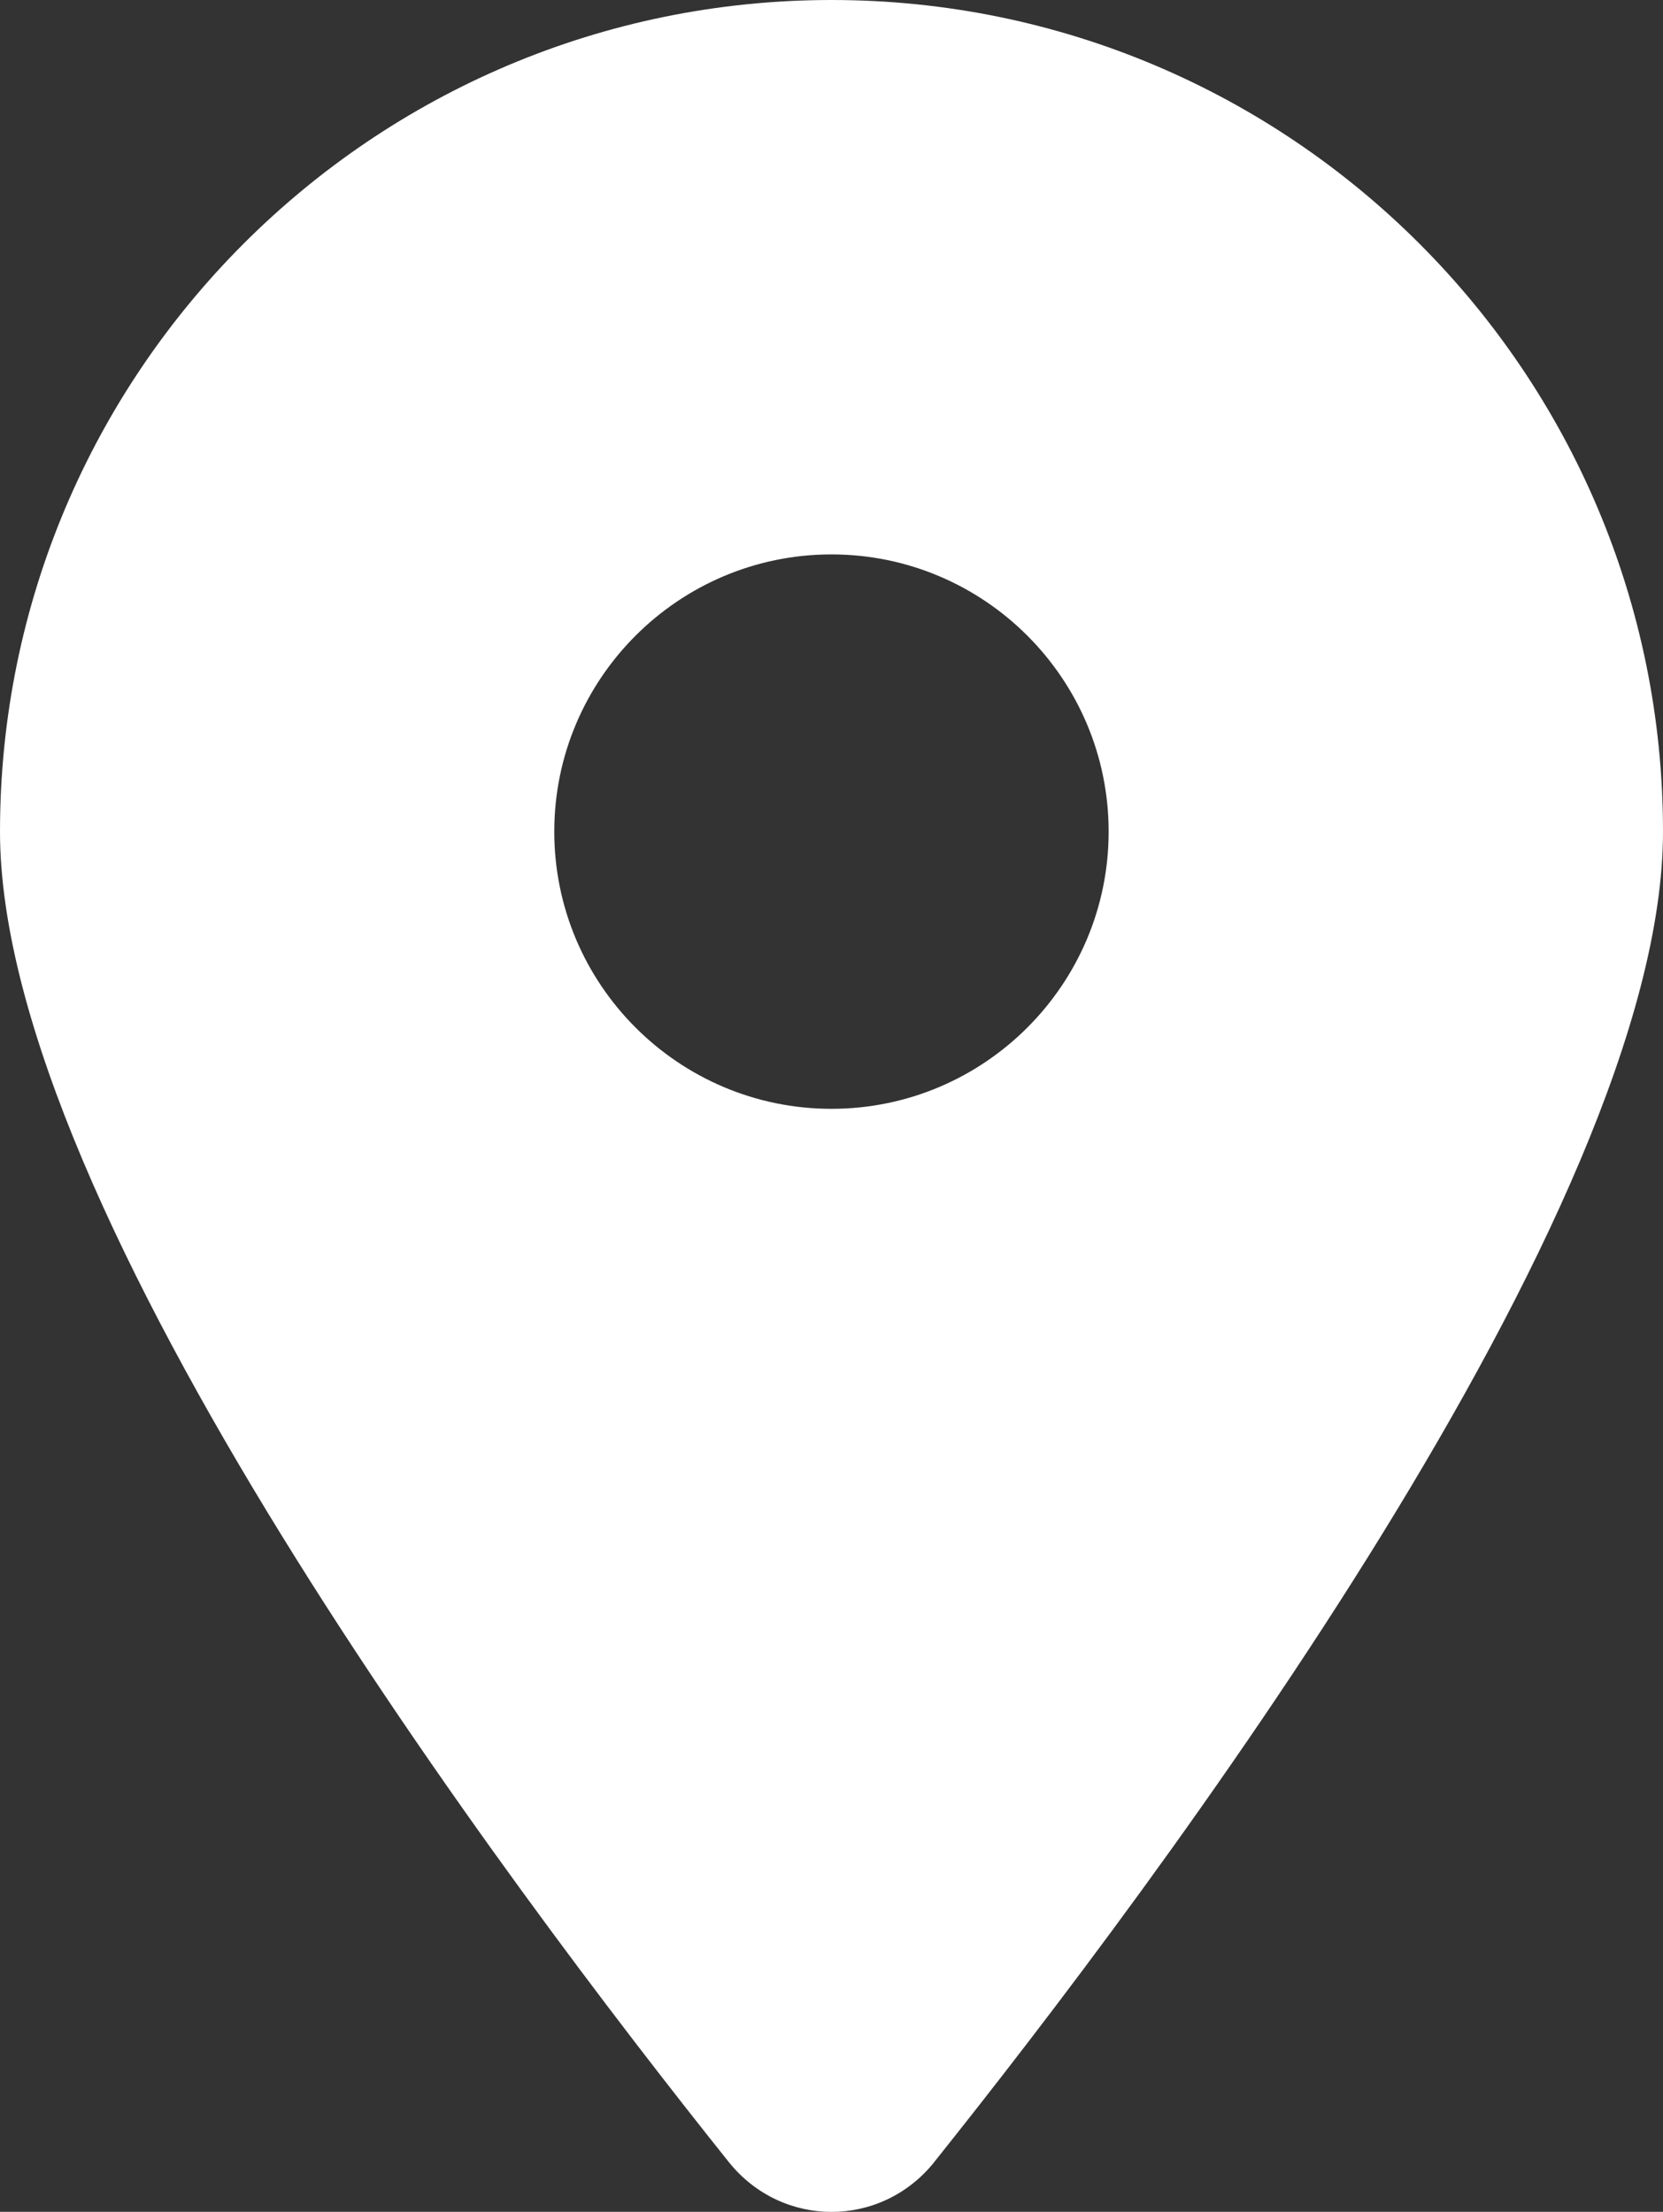 <?xml version="1.0" encoding="UTF-8"?><svg id="_レイヤー_1" xmlns="http://www.w3.org/2000/svg" viewBox="0 0 214.97 285.89"><rect x="0" y="0" width="214.97" height="285.89" fill="#333333" stroke="none"/><defs><style>.cls-1{fill:#fff;}</style></defs><path class="cls-1" d="m120.75,279.47c28.72-35.94,94.22-123.05,94.22-171.98C214.97,48.15,166.83,0,107.49,0S0,48.15,0,107.49c0,48.93,65.5,136.04,94.22,171.98,6.89,8.57,19.65,8.57,26.54,0h0Zm-13.27-136.15c-19.76,0-35.83-16.07-35.83-35.83s16.07-35.83,35.83-35.83,35.83,16.07,35.83,35.83-16.07,35.83-35.83,35.83Z"/></svg>